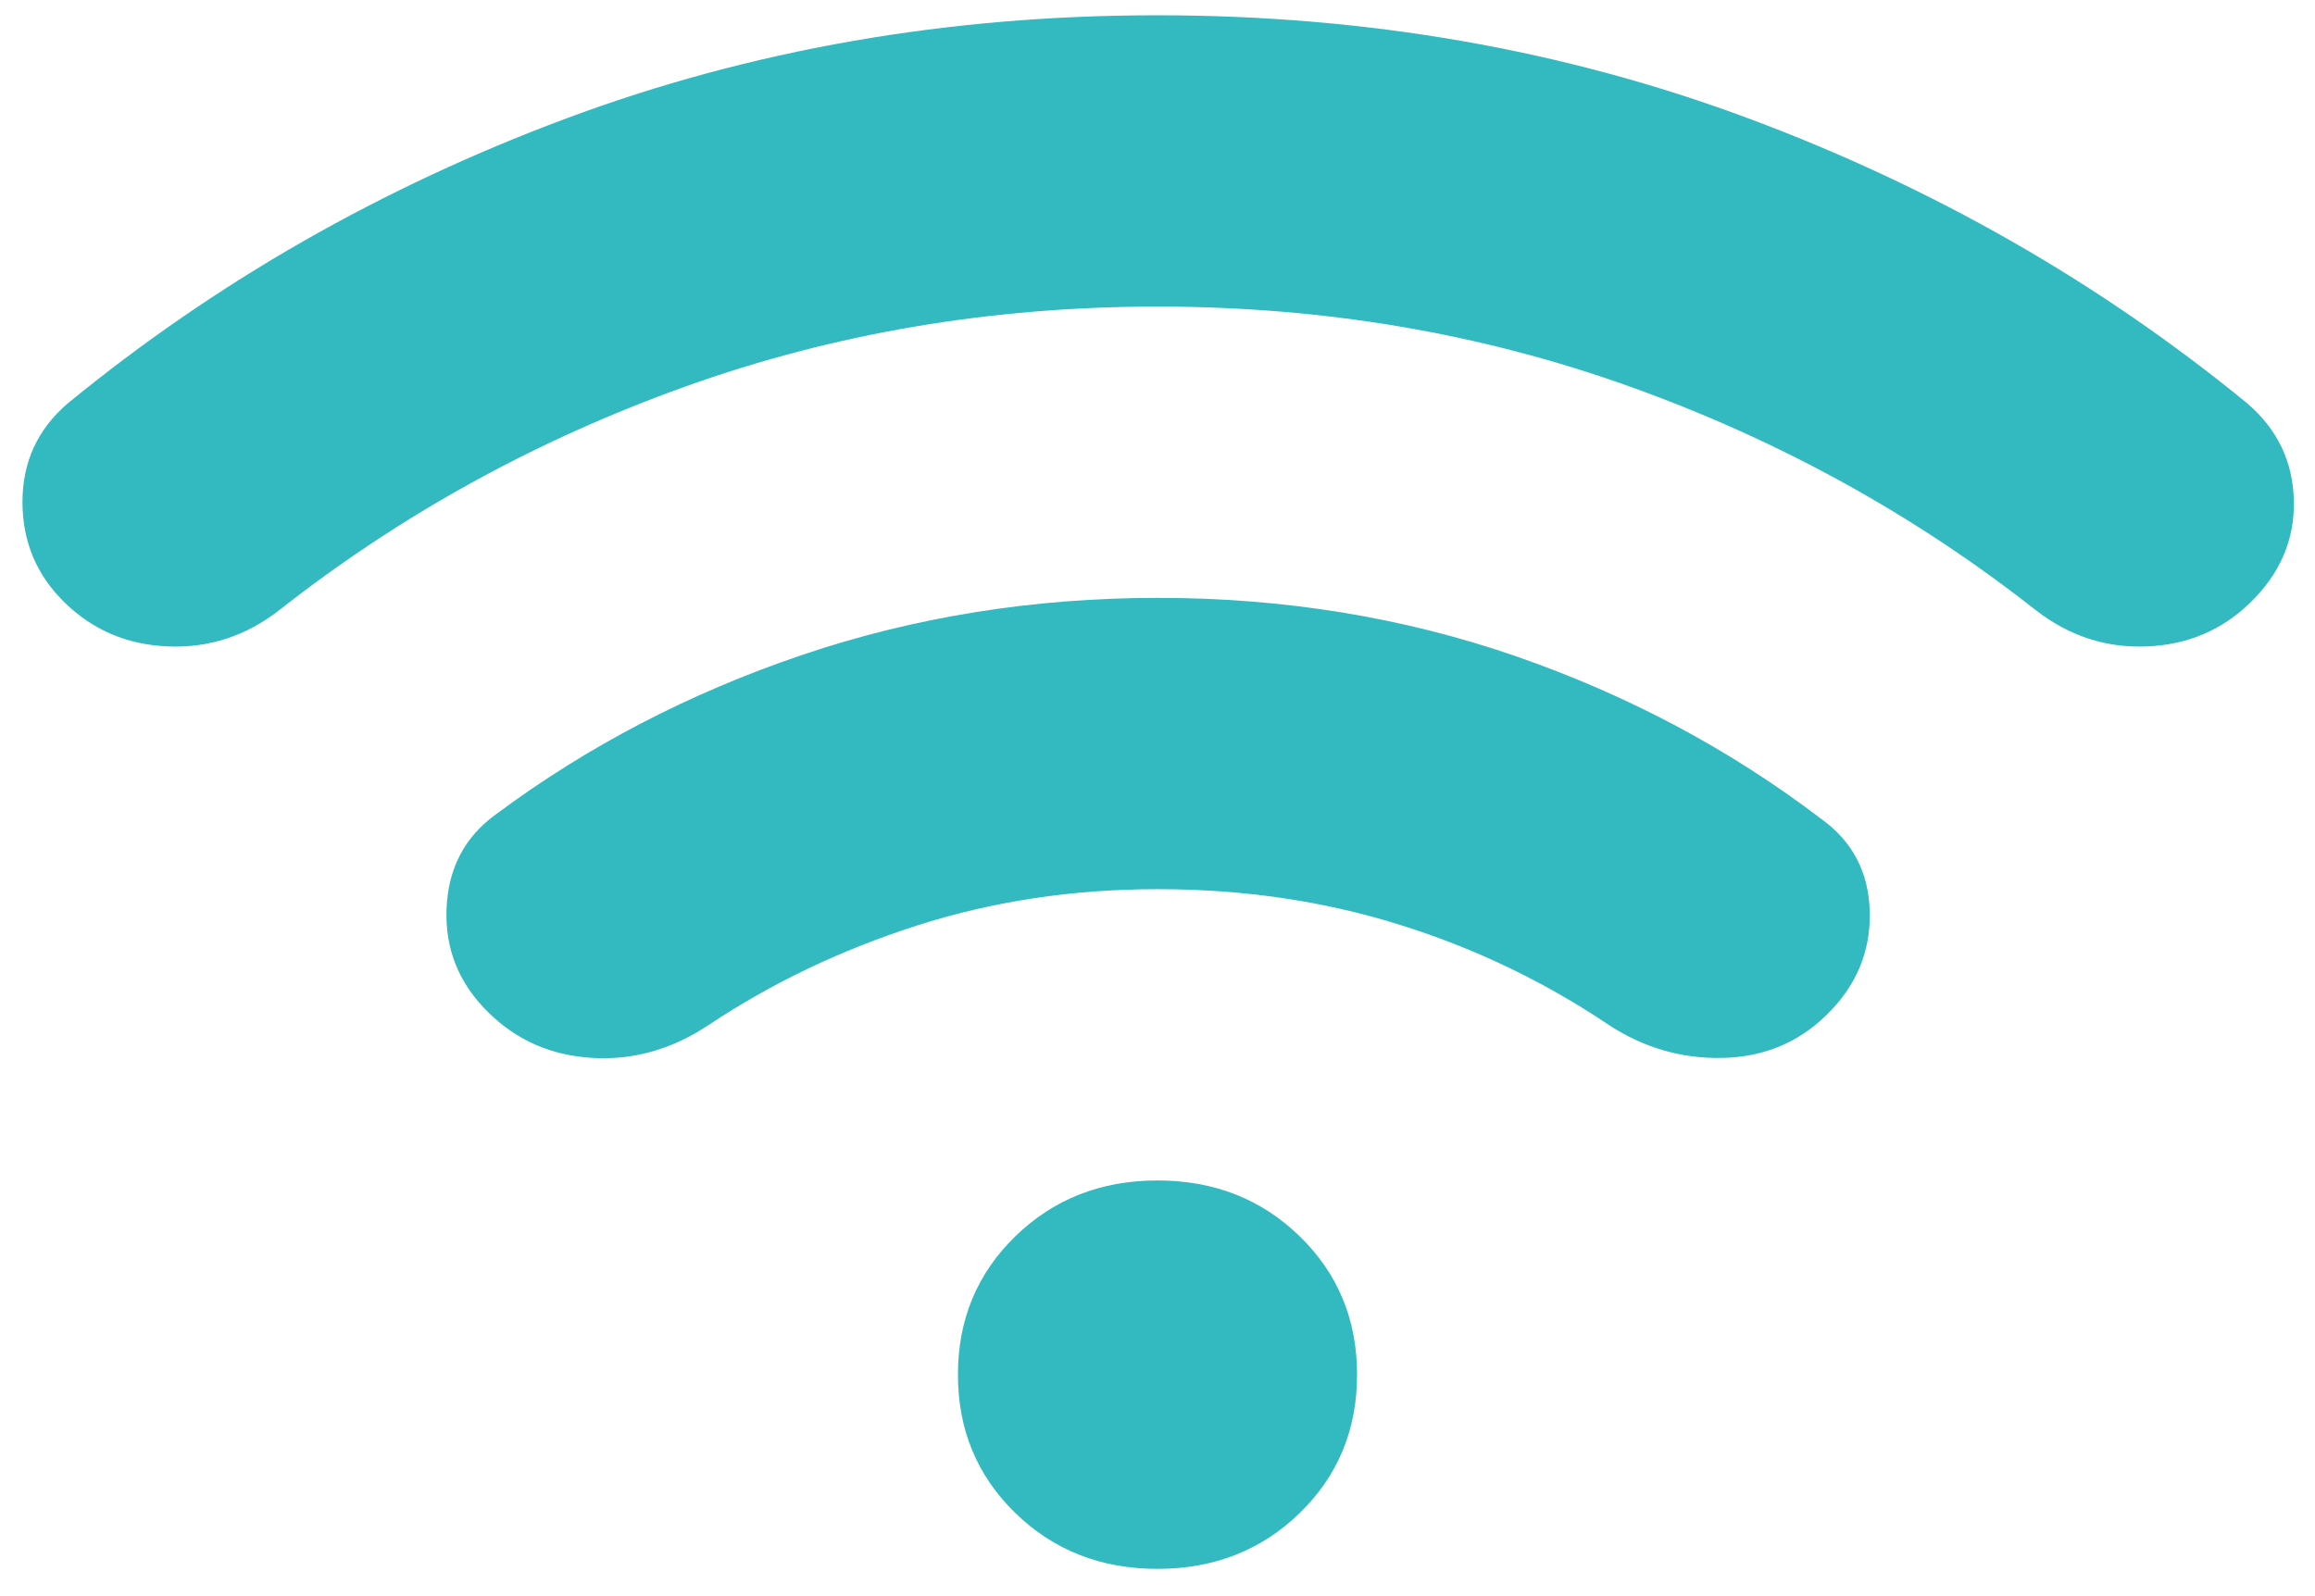 <svg width="58" height="40" viewBox="0 0 58 40" fill="none" xmlns="http://www.w3.org/2000/svg">
    <path
        d="M12.25 25.386C11.5 24.656 11.146 23.784 11.188 22.77C11.229 21.756 11.646 20.965 12.438 20.398C14.729 18.694 17.282 17.366 20.095 16.414C22.909 15.462 25.877 14.985 29 14.983C32.167 14.983 35.157 15.47 37.97 16.443C40.784 17.417 43.335 18.775 45.625 20.519C46.417 21.087 46.824 21.868 46.845 22.863C46.867 23.857 46.502 24.718 45.75 25.447C45.042 26.136 44.177 26.491 43.155 26.512C42.134 26.534 41.186 26.259 40.313 25.69C38.688 24.595 36.928 23.753 35.033 23.164C33.138 22.575 31.127 22.282 29 22.283C26.875 22.283 24.864 22.588 22.968 23.196C21.071 23.804 19.332 24.636 17.75 25.69C16.834 26.298 15.864 26.573 14.843 26.512C13.821 26.453 12.957 26.077 12.25 25.386ZM1.625 15.105C0.917 14.416 0.563 13.574 0.563 12.579C0.563 11.585 0.938 10.764 1.688 10.117C5.396 7.075 9.563 4.692 14.188 2.968C18.813 1.243 23.75 0.382 29 0.383C34.25 0.383 39.188 1.246 43.813 2.97C48.438 4.695 52.604 7.077 56.313 10.117C57.063 10.766 57.449 11.577 57.47 12.55C57.492 13.523 57.127 14.375 56.375 15.105C55.667 15.794 54.803 16.16 53.783 16.2C52.763 16.241 51.835 15.937 51 15.288C47.959 12.895 44.573 11.029 40.843 9.691C37.113 8.353 33.165 7.683 29 7.683C24.834 7.683 20.886 8.353 17.158 9.691C13.43 11.029 10.044 12.895 7 15.288C6.167 15.937 5.24 16.241 4.218 16.2C3.196 16.16 2.332 15.794 1.625 15.105ZM29 39.317C27.584 39.317 26.396 38.85 25.438 37.917C24.48 36.985 24 35.829 24 34.45C24 33.071 24.48 31.915 25.438 30.983C26.396 30.05 27.584 29.583 29 29.583C30.417 29.583 31.604 30.05 32.563 30.983C33.521 31.915 34 33.071 34 34.45C34 35.829 33.521 36.985 32.563 37.917C31.604 38.85 30.417 39.317 29 39.317Z"
        fill="#33B9C0" />
</svg>